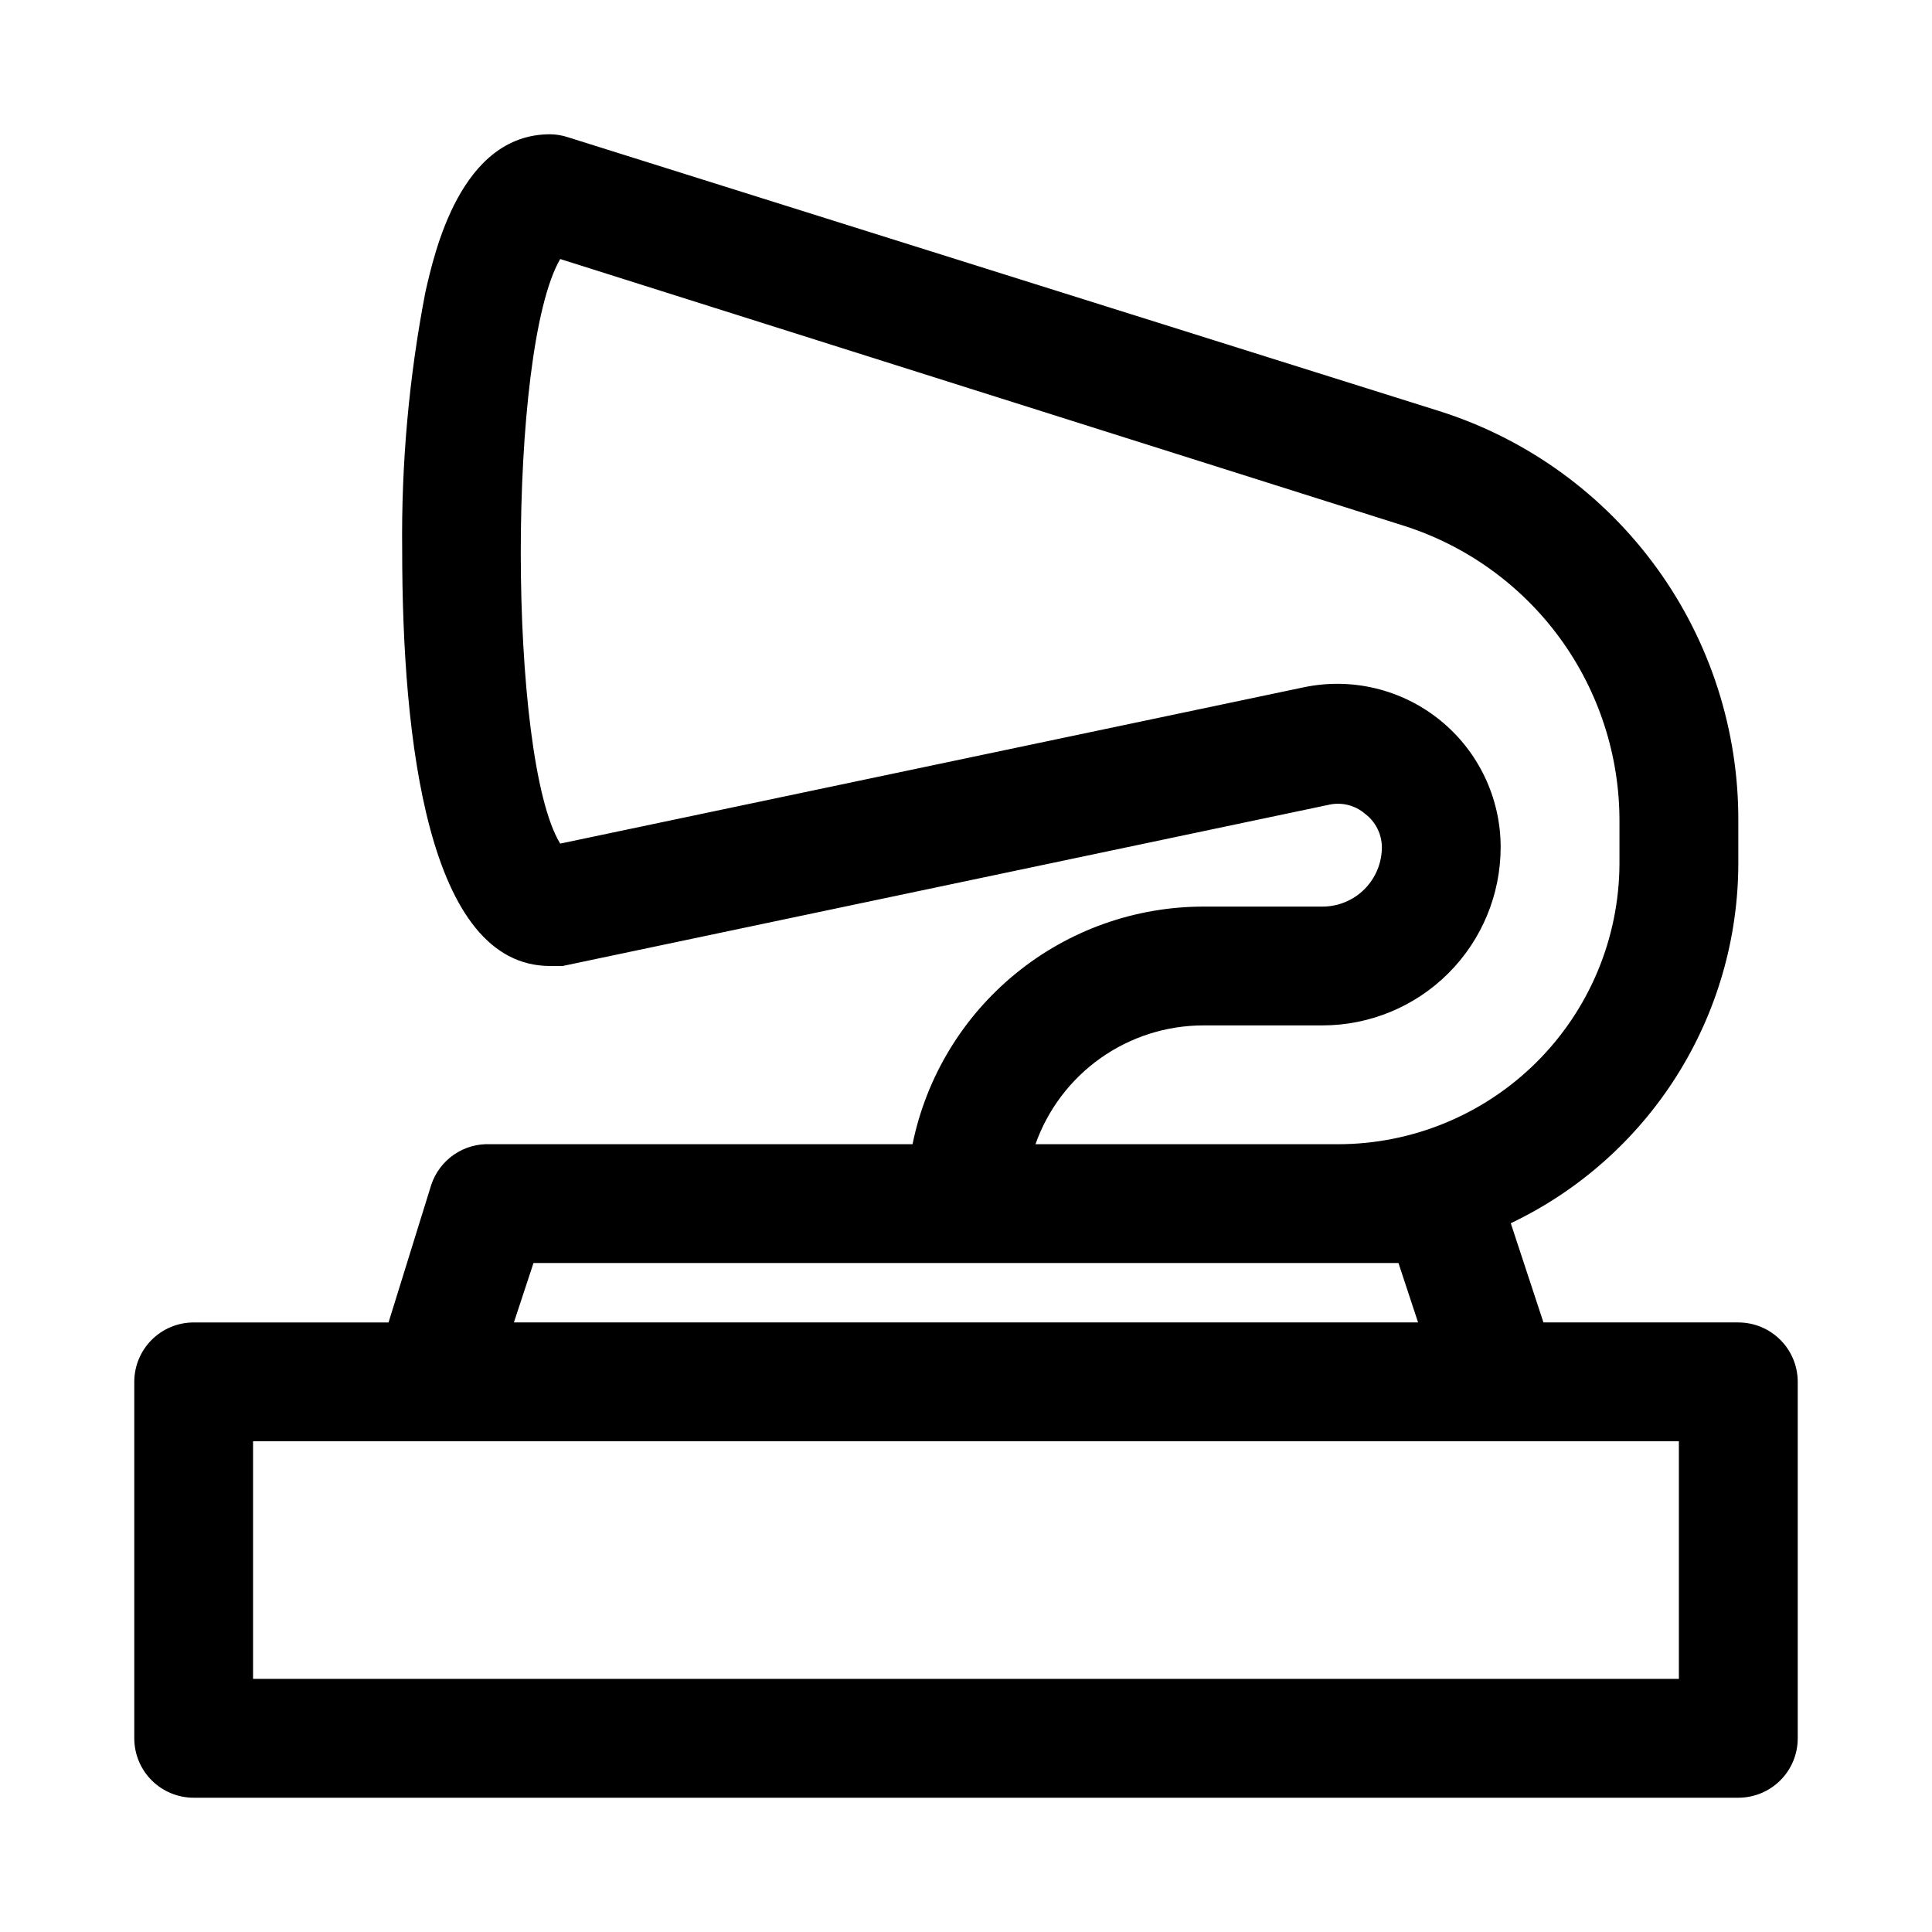 <?xml version="1.0" encoding="UTF-8"?>
<!-- Uploaded to: ICON Repo, www.iconrepo.com, Generator: ICON Repo Mixer Tools -->
<svg fill="#000000" width="800px" height="800px" version="1.1" viewBox="144 144 512 512" xmlns="http://www.w3.org/2000/svg">
 <path d="m604.67 494.46h-51.641l-8.66-26.293v0.004c18.031-8.59 33.266-22.109 43.934-38.992 10.672-16.887 16.348-36.445 16.367-56.418v-11.02c0.125-24.125-7.441-47.66-21.594-67.191-14.156-19.535-34.164-34.051-57.129-41.445l-231.44-72.738c-1.523-0.5-3.117-0.766-4.723-0.785-23.773 0-30.699 31.488-33.062 41.879-4.344 22.512-6.402 45.402-6.141 68.328 0 50.223 6.769 110.21 39.203 110.21h3.305l202.79-42.668v0.004c3.496-0.883 7.199 0 9.918 2.363 2.758 2.098 4.387 5.352 4.41 8.816 0 4.176-1.66 8.18-4.613 11.133-2.949 2.953-6.957 4.609-11.133 4.609h-31.484c-18.148-0.004-35.742 6.262-49.797 17.738-14.059 11.477-23.723 27.457-27.352 45.238h-111.78c-3.434-0.18-6.832 0.77-9.676 2.703-2.84 1.934-4.973 4.746-6.07 8.004l-11.336 36.523h-51.641c-4.176 0-8.18 1.66-11.133 4.613-2.949 2.953-4.609 6.957-4.609 11.133v94.465c0 4.176 1.66 8.18 4.609 11.133 2.953 2.953 6.957 4.609 11.133 4.609h409.35c4.176 0 8.18-1.656 11.133-4.609 2.953-2.953 4.609-6.957 4.609-11.133v-94.465c0-4.176-1.656-8.18-4.609-11.133-2.953-2.953-6.957-4.613-11.133-4.613zm-141.7-78.719h31.488-0.004c12.527 0 24.543-4.977 33.398-13.832 8.859-8.859 13.836-20.871 13.836-33.398 0-13.059-5.894-25.418-16.039-33.637s-23.457-11.422-36.23-8.715l-196.96 41.406c-13.855-22.672-14.012-130.83 0-154.92l223.09 70.531c16.77 5.227 31.414 15.695 41.789 29.863 10.371 14.172 15.922 31.297 15.836 48.859v11.02c-0.082 19.738-7.984 38.641-21.969 52.566-13.988 13.926-32.922 21.746-52.66 21.746h-80.137c3.258-9.211 9.293-17.188 17.273-22.828 7.981-5.641 17.512-8.664 27.285-8.66zm-177.59 62.977h229.23l5.195 15.742h-239.62zm303.54 110.21h-377.86v-62.977h377.86z"/>
</svg>